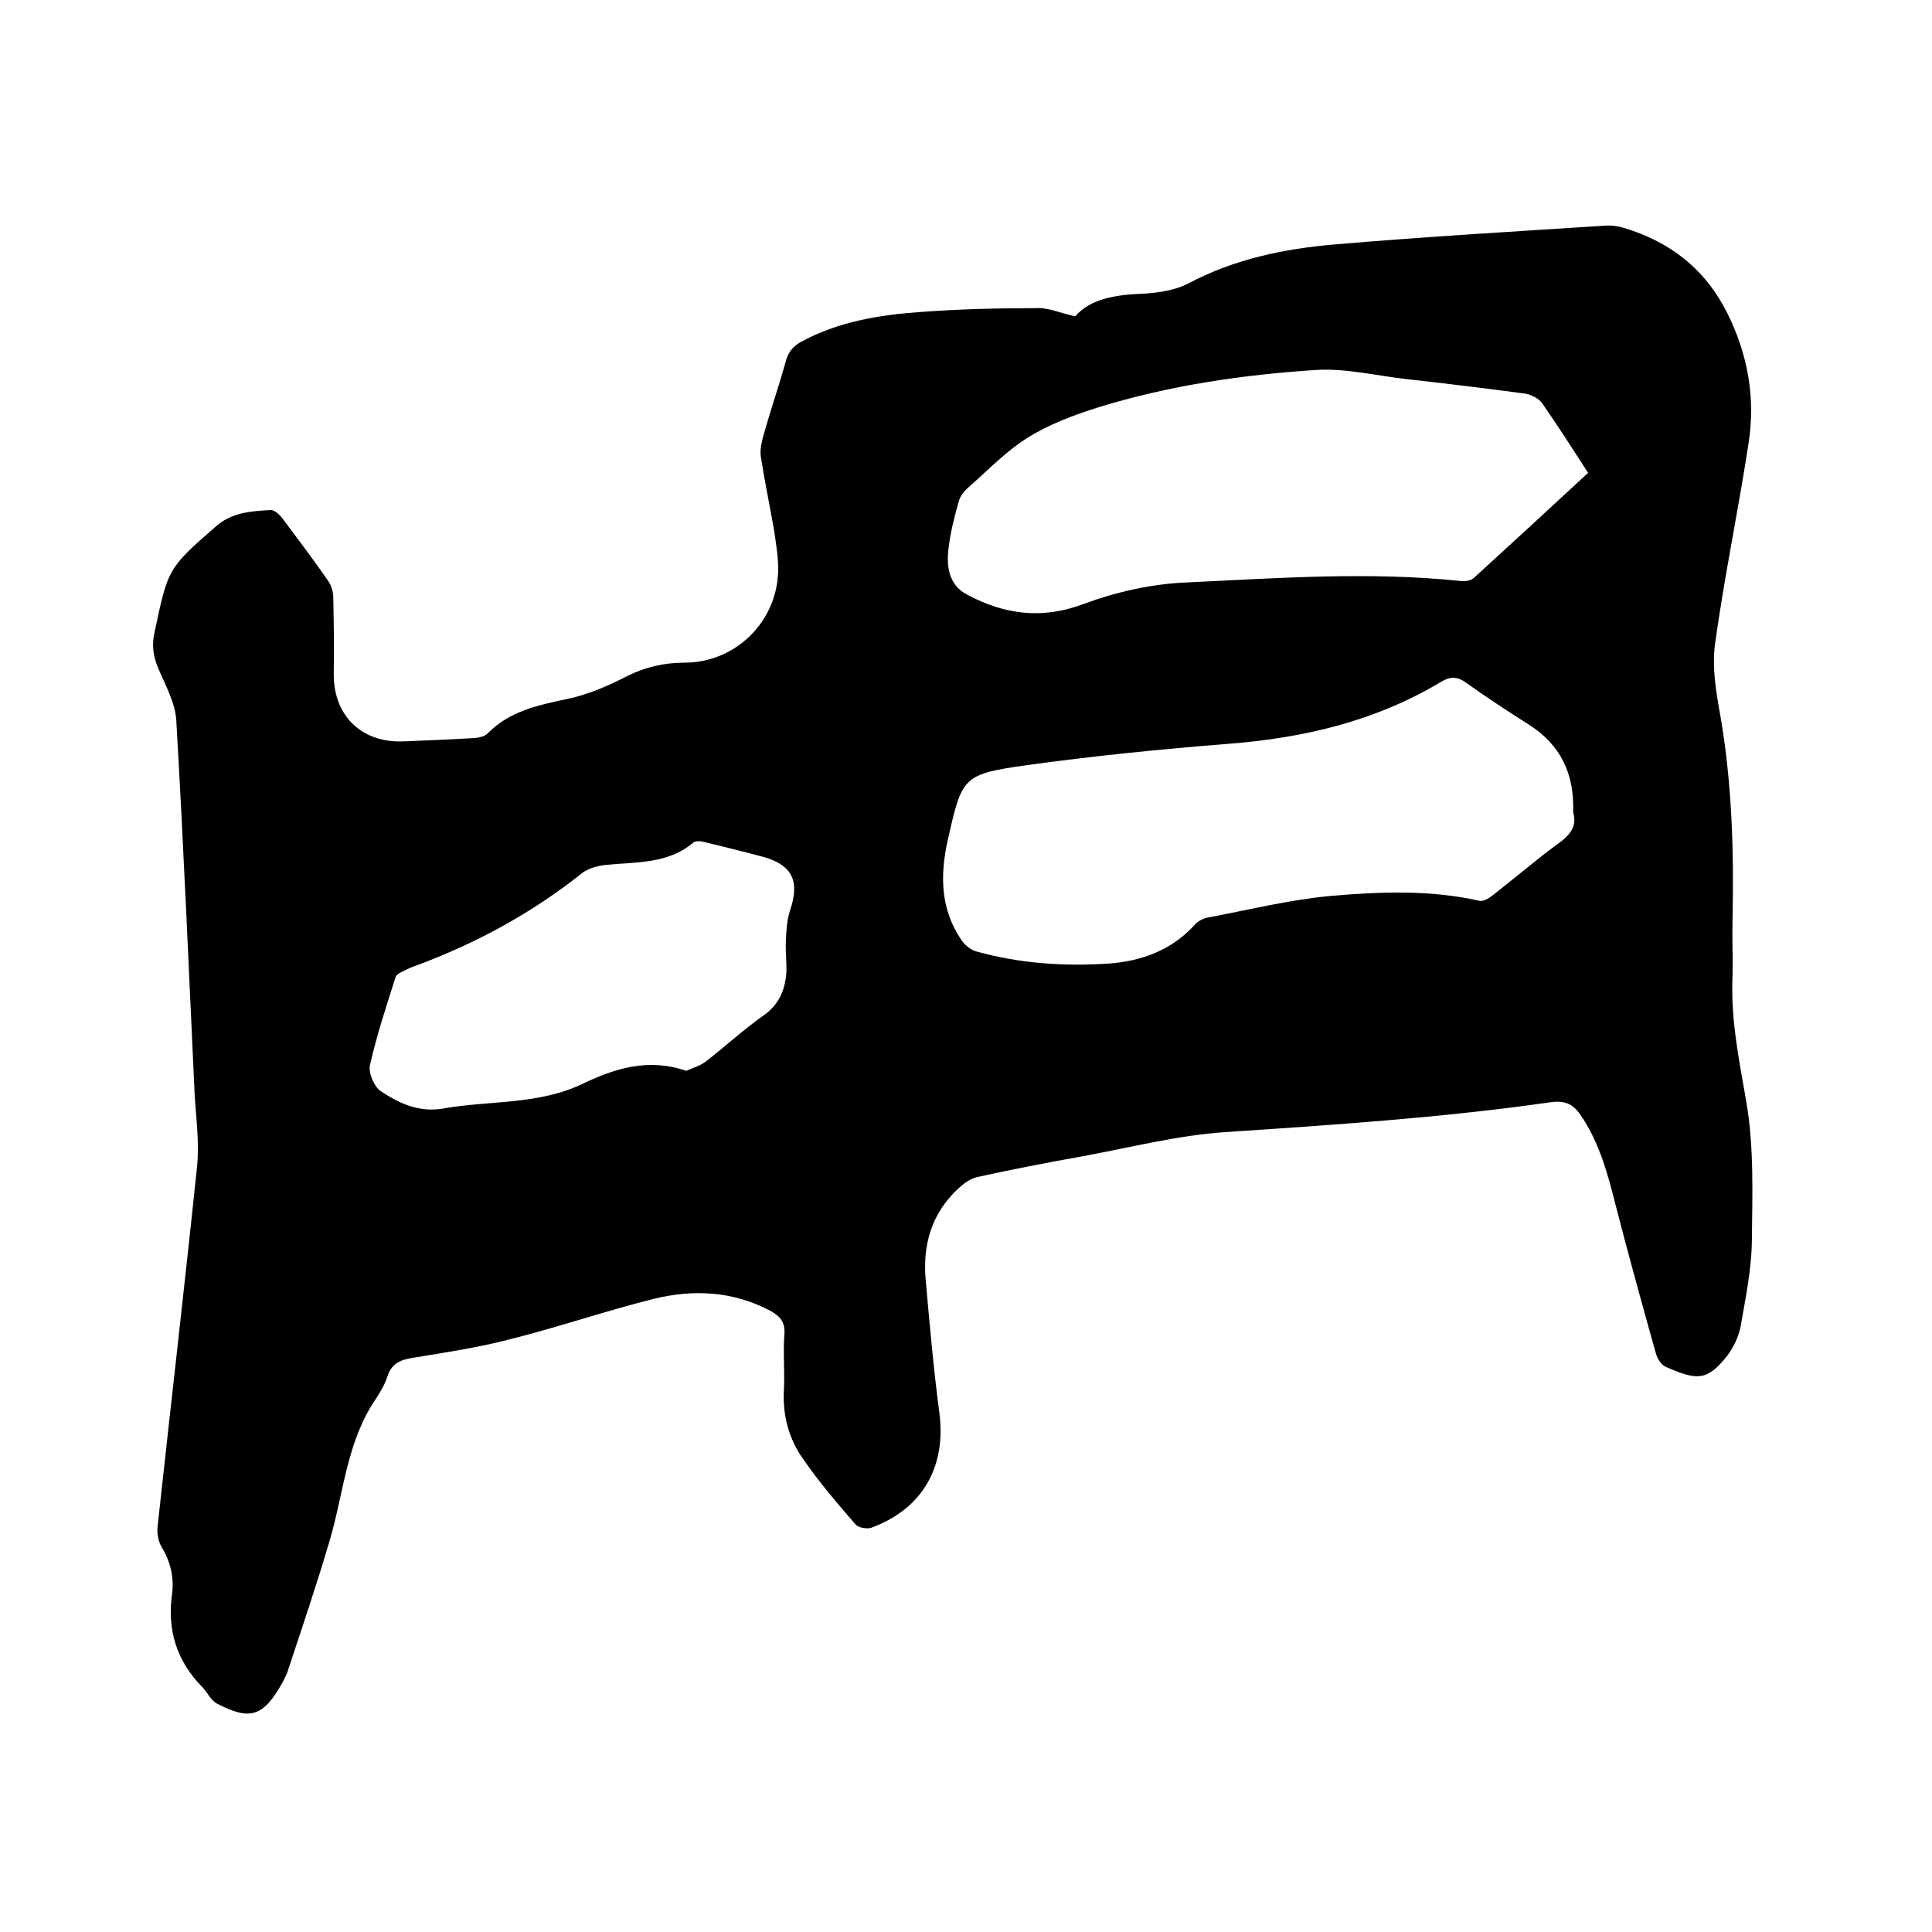 <svg enable-background="new 0 0 400 400" viewBox="0 0 400 400" xmlns="http://www.w3.org/2000/svg"><path d="m222.6 65.5c3.2-3.7 8.5-4.5 14.2-4.7 3.1-.2 6.5-.7 9.2-2.1 9.6-5.1 19.9-7.2 30.4-8.1 18.8-1.6 37.6-2.7 56.3-3.9 1.8-.1 3.7.5 5.4 1.1 8.8 3.1 15.3 8.6 19.5 17 4.3 8.6 5.9 17.7 4.4 27.1-2.1 13.8-5 27.5-6.9 41.3-.7 4.9.2 10.1 1.1 15.1 2.4 13.9 2.8 28 2.5 42.1-.1 3.9.1 7.8 0 11.7-.4 8.7 1.3 17.1 2.8 25.7 1.7 9.6 1.3 19.6 1.2 29.4-.1 5.8-1.3 11.5-2.3 17.3-.4 2.2-1.5 4.5-2.8 6.2-4.2 5.3-6.3 5.1-12.7 2.3-1-.4-1.8-1.8-2.1-2.9-2.8-10-5.6-20.1-8.2-30.2-1.7-6.7-3.4-13.3-7.4-19.1-1.5-2.2-3.2-3-6.1-2.6-22.4 3.2-45 4.7-67.6 6.2-9.9.7-19.6 3.2-29.4 5-7.3 1.3-14.5 2.7-21.8 4.3-1.3.3-2.6 1.2-3.6 2.1-5.9 5.3-7.8 12.1-7 19.7.8 9 1.6 18.1 2.8 27.1 1.4 11.1-3.5 19.8-14.1 23.7-.9.3-2.6 0-3.2-.6-3.8-4.4-7.6-8.8-10.9-13.6-3-4.2-4.3-9.1-4-14.4.2-3.8-.2-7.6.1-11.4.2-2.6-.9-3.8-2.9-4.9-7.7-4.1-15.9-4.5-24.1-2.5-10 2.5-19.9 5.9-29.9 8.4-6.5 1.7-13.2 2.7-19.9 3.8-2.6.4-4.5 1.1-5.4 3.9-.5 1.6-1.4 3.1-2.3 4.5-6.1 8.8-6.7 19.4-9.6 29.3-2.7 9.2-5.8 18.3-8.8 27.4-.3.8-.7 1.5-1.1 2.3-3.9 6.9-6.6 7.8-13.5 4.2-1.3-.7-2-2.4-3.1-3.5-5.2-5.3-7.2-11.7-6.2-19 .5-3.6-.3-6.9-2.2-10-.6-1.1-.9-2.6-.8-3.9 2.7-24.9 5.6-49.8 8.2-74.8.5-4.9-.2-9.9-.5-14.9-1.2-25.8-2.3-51.6-3.8-77.4-.2-3.7-2.3-7.4-3.8-11-1-2.4-1.3-4.7-.7-7.3 2.8-13.2 2.7-13.2 12.8-22 3.2-2.8 7.3-3.1 11.3-3.3.7 0 1.6.8 2.2 1.5 3.2 4.3 6.5 8.6 9.6 13.1.7 1 1.1 2.3 1.1 3.5.1 5.2.2 10.4.1 15.5-.2 8.8 5.6 14.6 14.3 14.3 5-.2 9.9-.4 14.9-.7.9-.1 2-.3 2.6-.9 4.6-4.7 10.5-5.9 16.6-7.2 4.3-.9 8.4-2.7 12.3-4.7 3.8-1.9 7.7-2.8 11.9-2.8 10.4 0 19-8.2 19.4-18.7.1-2.8-.4-5.7-.8-8.5-.9-5.2-2-10.4-2.8-15.6-.2-1.7.4-3.7.9-5.4 1.3-4.6 2.9-9.2 4.2-13.9.5-2 1.4-3.3 3.2-4.3 7.7-4.2 16.2-5.6 24.7-6.2 7.9-.6 15.9-.8 23.8-.8 2.5-.2 4.9.9 8.3 1.7zm103.1 102.7c.3-8-2.6-14-9.2-18.2-4.4-2.8-8.7-5.6-12.9-8.6-1.9-1.4-3.3-1.4-5.3-.2-13.5 8.1-28.4 11.6-44 12.8-13.9 1.1-27.8 2.5-41.6 4.4-13.5 1.9-13.5 2.4-16.5 15.6-1.6 7.3-1.5 14.3 2.9 20.7.7 1 1.9 2 3.1 2.3 9 2.5 18.1 3.1 27.3 2.5 6.9-.5 13.2-2.8 18-8.2.6-.6 1.5-1.1 2.4-1.3 8.5-1.6 17-3.7 25.5-4.5 10.3-.9 20.7-1.3 30.9 1 .8.2 1.9-.5 2.7-1.1 4.5-3.5 8.8-7.2 13.4-10.6 2.6-1.8 4.2-3.7 3.3-6.6zm3.1-70.3c-3.3-5.1-6.3-9.8-9.5-14.4-.7-1-2.3-1.8-3.5-2-8.2-1.1-16.4-2.1-24.5-3-6.3-.7-12.7-2.3-18.9-1.9-15.2 1-30.3 3.2-44.9 7.7-5.1 1.6-10.2 3.5-14.7 6.3s-8.3 6.8-12.4 10.4c-.8.7-1.6 1.7-1.9 2.8-.9 3.2-1.7 6.3-2.1 9.6-.5 3.8 0 7.7 3.8 9.7 7.7 4.1 15.4 5.2 24 2 6.7-2.5 14.1-4.2 21.3-4.5 19-.9 38-2.3 57-.3.9.1 2-.1 2.6-.6 7.9-7.2 15.7-14.4 23.7-21.8zm-186.7 123.8c1.3-.6 2.8-1 4-1.9 4-3.1 7.8-6.6 11.9-9.5 3.2-2.2 4.5-5.2 4.8-8.8.1-2.2-.2-4.4-.1-6.6s.2-4.4.9-6.5c2-5.9.5-9.3-5.6-11-4.1-1.1-8.2-2.1-12.3-3.1-.7-.2-1.7-.2-2.1.1-5.4 4.6-12 4-18.4 4.7-1.6.2-3.4.7-4.6 1.6-10.4 8.3-22 14.6-34.4 19.2-.9.3-1.8.7-2.6 1.1-.6.3-1.5.7-1.7 1.3-1.9 6-3.9 12-5.3 18.2-.4 1.6.9 4.5 2.2 5.4 3.8 2.5 7.9 4.5 13 3.6 9.6-1.7 19.6-.7 28.8-5.1 6.7-3.2 13.6-5.4 21.5-2.7z"/></svg>